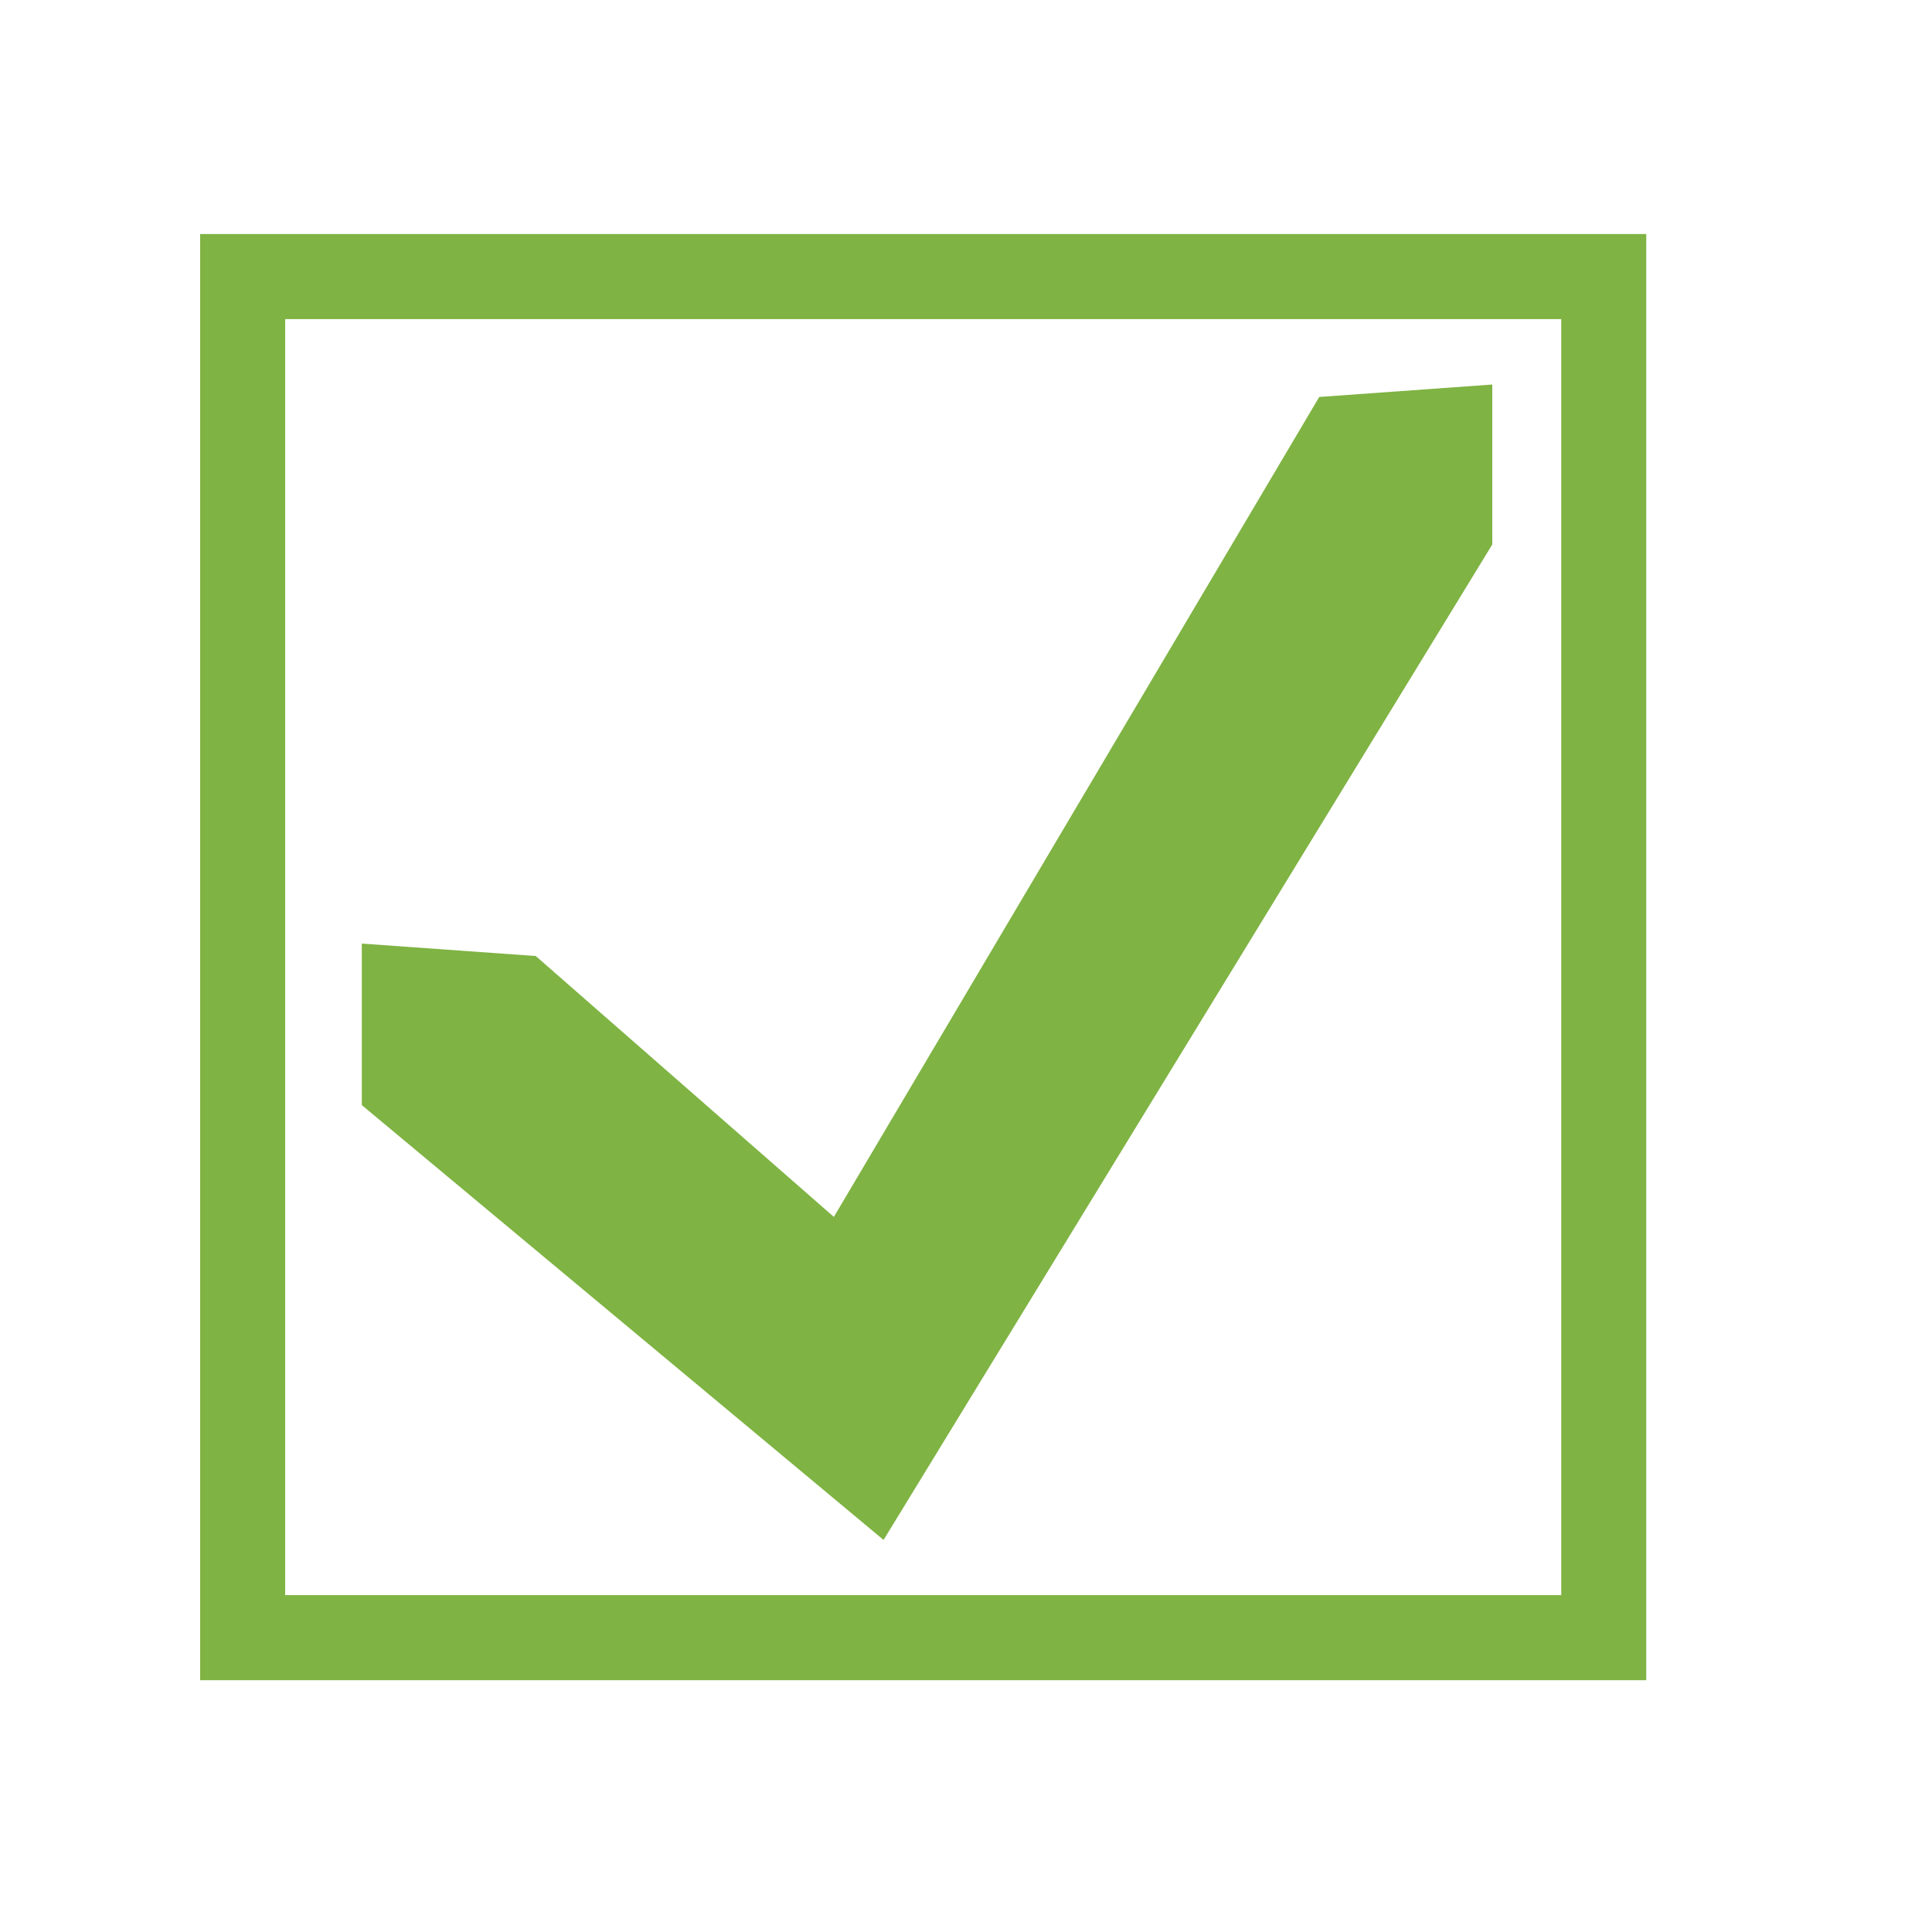<svg id="Layer_1" data-name="Layer 1" xmlns="http://www.w3.org/2000/svg" viewBox="0 0 300 300"><defs><style>.cls-1{fill:#7fb343;}</style></defs><title>pe-tools-icon-check</title><path class="cls-1" d="M255.63,260.9H31.08V36.34H255.63ZM44.28,247.69H242.43V49.55H44.28Z"/><polygon class="cls-1" points="137.2 239.12 56.18 171.6 56.18 146.52 83.19 148.45 129.48 188.96 204.85 61.64 231.72 59.71 231.72 84.55 137.2 239.12"/></svg>